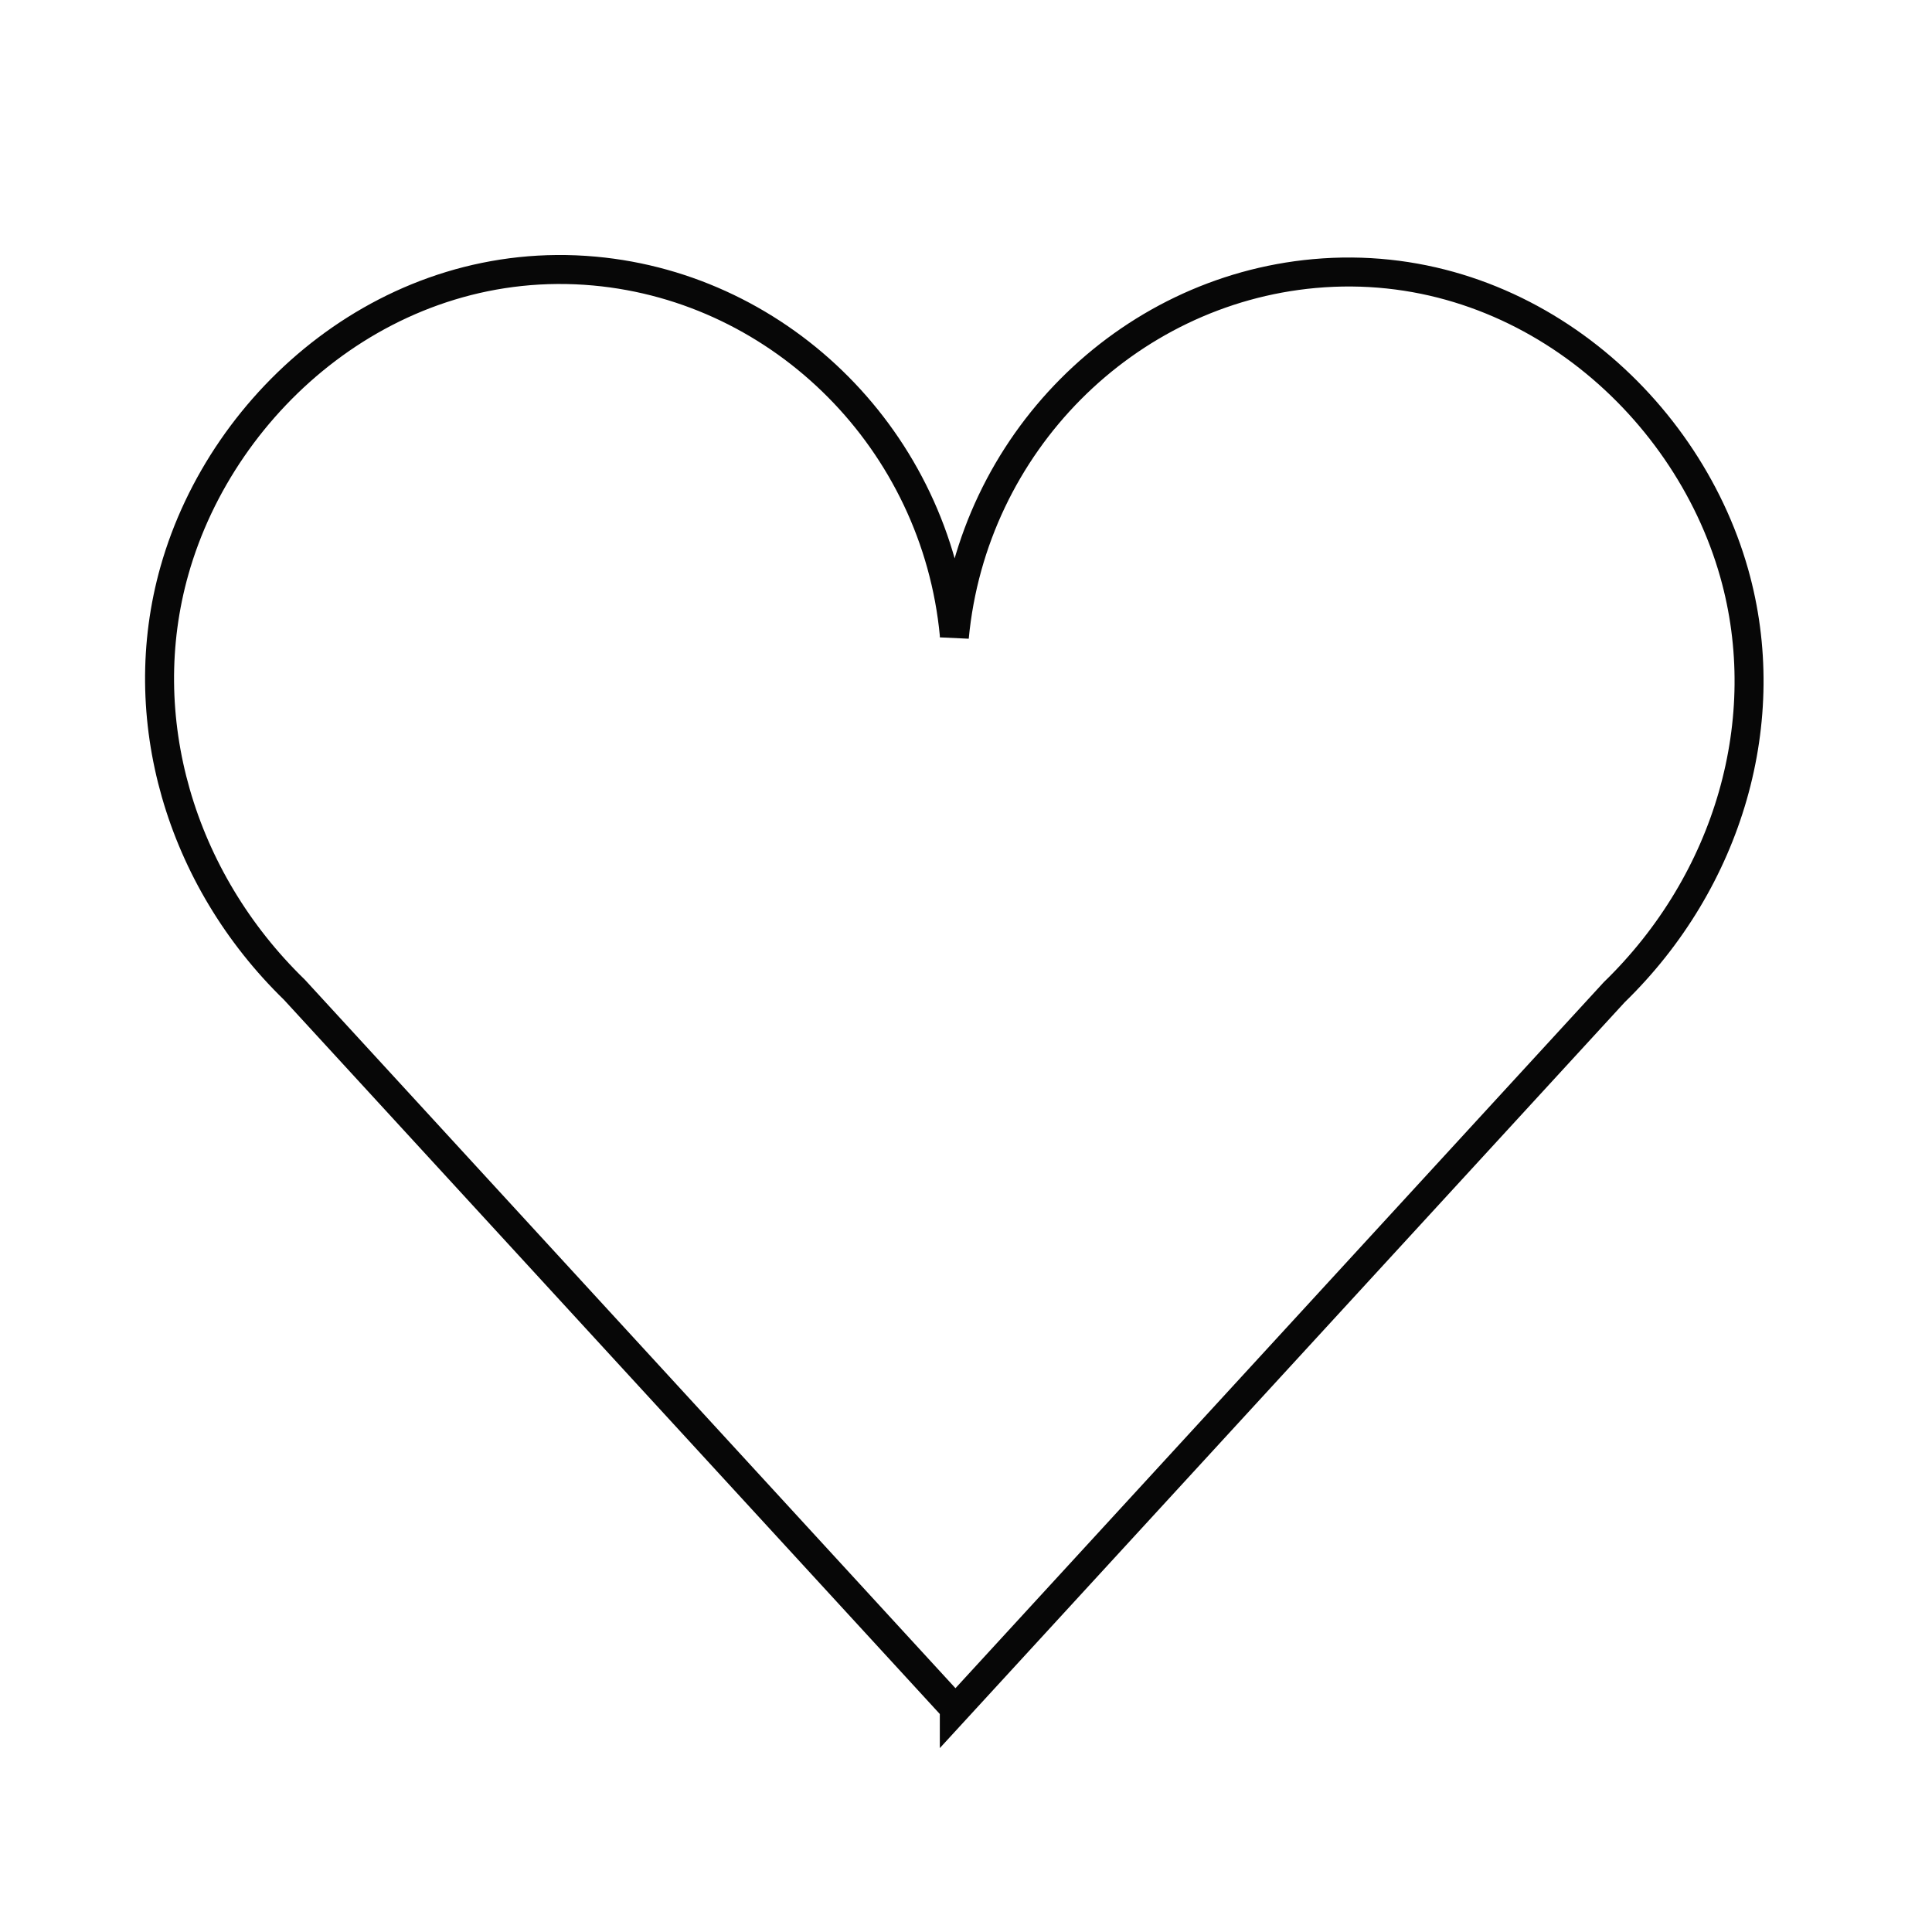<svg width="200" height="200" viewBox="0 0 200 200" fill="none" xmlns="http://www.w3.org/2000/svg">
<path d="M179.52 59.32C174.47 41.45 156.98 26.42 136.05 28.32C116.57 30.09 100.68 45.93 98.79 65.98V65.72C96.89 45.68 81.01 29.83 61.53 28.06C40.6 26.16 23.11 41.19 18.06 59.06C13.77 74.22 18.59 90.91 30.48 102.46L98.79 176.85V177.11L167.1 102.72C178.99 91.17 183.81 74.48 179.52 59.32Z" stroke="#070707" stroke-width="3" stroke-miterlimit="10"/>
</svg>
